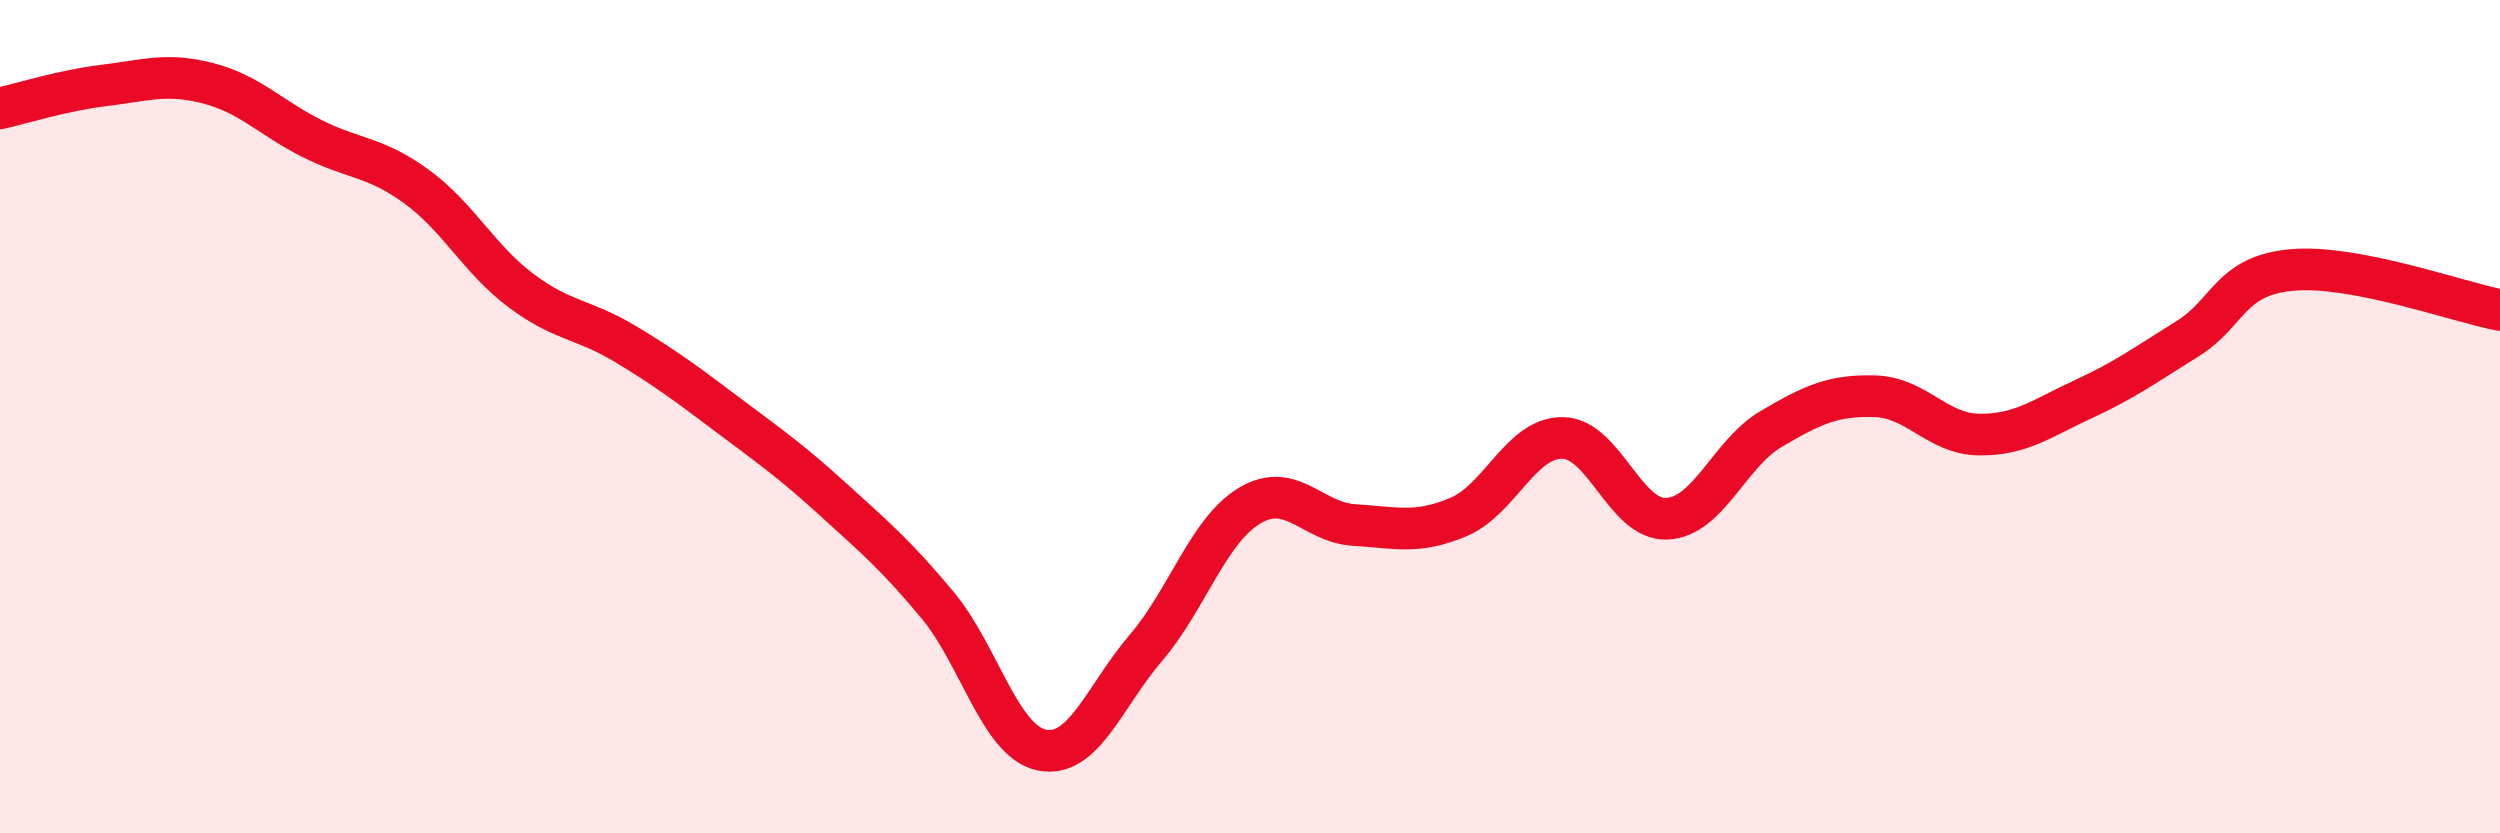 
    <svg width="60" height="20" viewBox="0 0 60 20" xmlns="http://www.w3.org/2000/svg">
      <path
        d="M 0,2.6 C 0.5,2.49 1.5,2.17 2.5,2.05 C 3.5,1.93 4,1.74 5,2 C 6,2.26 6.5,2.83 7.5,3.33 C 8.5,3.83 9,3.75 10,4.48 C 11,5.21 11.5,6.22 12.5,6.97 C 13.5,7.72 14,7.65 15,8.25 C 16,8.85 16.5,9.23 17.5,9.98 C 18.5,10.73 19,11.08 20,11.99 C 21,12.9 21.5,13.32 22.5,14.52 C 23.5,15.72 24,17.79 25,18 C 26,18.21 26.5,16.72 27.5,15.55 C 28.5,14.38 29,12.72 30,12.13 C 31,11.54 31.5,12.54 32.5,12.6 C 33.5,12.66 34,12.83 35,12.41 C 36,11.99 36.5,10.5 37.5,10.51 C 38.5,10.52 39,12.49 40,12.45 C 41,12.41 41.5,10.89 42.5,10.3 C 43.5,9.71 44,9.48 45,9.51 C 46,9.54 46.5,10.42 47.5,10.43 C 48.5,10.44 49,10.04 50,9.58 C 51,9.12 51.5,8.75 52.5,8.13 C 53.5,7.51 53.5,6.62 55,6.48 C 56.5,6.34 59,7.25 60,7.44L60 20L0 20Z"
        fill="#EB0A25"
        opacity="0.1"
        stroke-linecap="round"
        stroke-linejoin="round"
      />
      <path
        d="M 0,2.6 C 0.5,2.49 1.5,2.17 2.5,2.05 C 3.5,1.93 4,1.74 5,2 C 6,2.26 6.5,2.83 7.5,3.33 C 8.5,3.83 9,3.75 10,4.48 C 11,5.21 11.5,6.22 12.5,6.97 C 13.5,7.72 14,7.65 15,8.25 C 16,8.85 16.5,9.23 17.5,9.98 C 18.5,10.73 19,11.08 20,11.99 C 21,12.9 21.5,13.32 22.5,14.52 C 23.5,15.72 24,17.79 25,18 C 26,18.21 26.5,16.72 27.5,15.55 C 28.5,14.38 29,12.72 30,12.13 C 31,11.54 31.5,12.54 32.5,12.6 C 33.5,12.66 34,12.83 35,12.41 C 36,11.99 36.5,10.5 37.5,10.51 C 38.5,10.52 39,12.49 40,12.45 C 41,12.41 41.5,10.89 42.5,10.3 C 43.5,9.71 44,9.48 45,9.51 C 46,9.54 46.5,10.42 47.5,10.43 C 48.5,10.44 49,10.04 50,9.58 C 51,9.12 51.5,8.75 52.5,8.13 C 53.5,7.51 53.5,6.62 55,6.48 C 56.5,6.34 59,7.25 60,7.44"
        stroke="#EB0A25"
        stroke-width="1"
        fill="none"
        stroke-linecap="round"
        stroke-linejoin="round"
      />
    </svg>
  